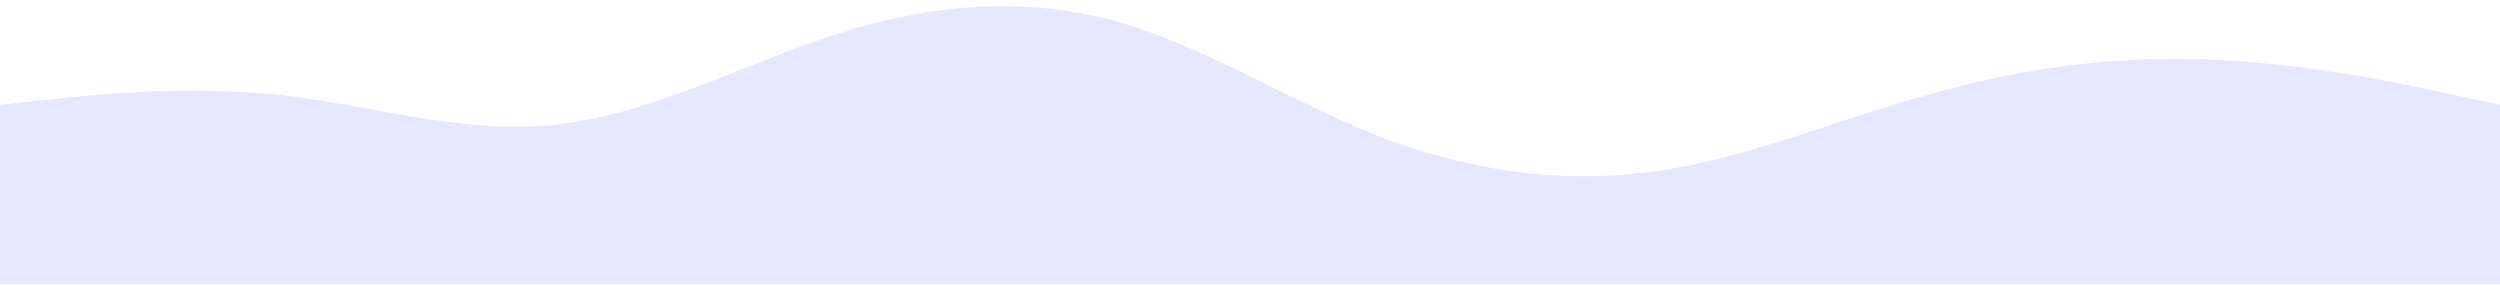 <svg xmlns="http://www.w3.org/2000/svg" fill="none" viewBox="0 0 360 41" height="41" width="360">
<path fill="#E5E7FF" d="M0 15.099L6.6 14.382C13.2 13.666 26.4 12.233 40.2 13.666C53.4 15.099 66.6 19.397 79.8 17.965C93.6 16.532 106.8 9.368 120 5.069C133.2 0.771 146.4 -0.662 160.2 2.92C173.4 6.502 186.6 15.099 199.8 20.114C213.6 25.129 226.8 26.561 240 24.412C253.2 22.263 266.4 16.532 280.2 12.95C293.4 9.368 306.6 7.935 319.8 8.651C333.6 9.368 346.8 12.233 353.4 13.666L360 15.099V40.89H353.4C346.8 40.89 333.6 40.89 319.8 40.89C306.6 40.89 293.4 40.89 280.2 40.89C266.4 40.89 253.2 40.89 240 40.89C226.8 40.89 213.6 40.89 199.8 40.89C186.6 40.89 173.4 40.89 160.2 40.89C146.4 40.89 133.2 40.89 120 40.89C106.8 40.89 93.6 40.89 79.8 40.89C66.6 40.89 53.4 40.89 40.2 40.89C26.4 40.89 13.2 40.89 6.6 40.89H0V15.099Z" clip-rule="evenodd" fill-rule="evenodd"></path>
</svg>
